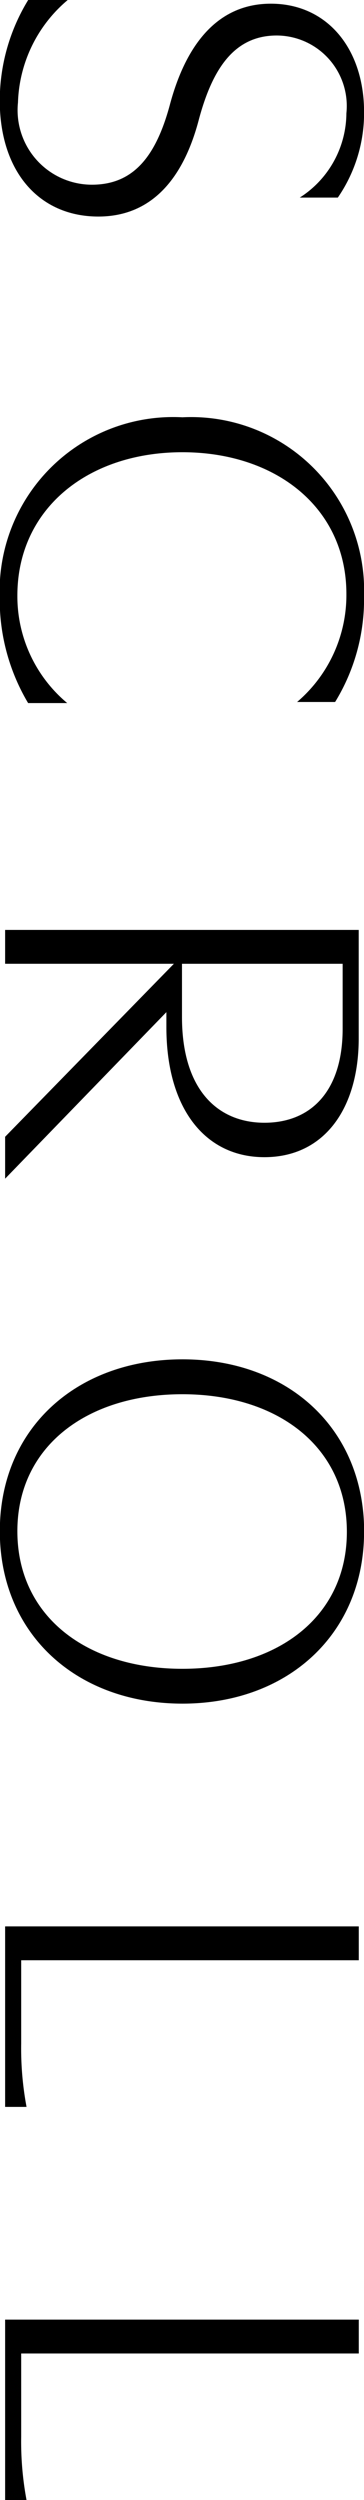 <svg xmlns="http://www.w3.org/2000/svg" width="10.875" height="74.5" viewBox="0 0 10.875 74.5">
  <defs>
    <style>
      .cls-1 {
        fill-rule: evenodd;
      }
    </style>
  </defs>
  <path id="txt_scroll01.svg" class="cls-1" d="M40.622,674.127a5.746,5.746,0,0,0-.848,2.993c0,2.129,1.184,3.458,2.945,3.458,1.585,0,2.545-1.121,3.009-2.913,0.4-1.473,1.041-2.482,2.321-2.482A2.1,2.1,0,0,1,50.13,677.5a3,3,0,0,1-1.393,2.513h1.137a4.442,4.442,0,0,0,.784-2.545c0-1.889-1.1-3.233-2.785-3.233-1.633,0-2.561,1.281-3.025,3.042-0.416,1.52-1.088,2.352-2.321,2.352a2.222,2.222,0,0,1-2.209-2.449,4.153,4.153,0,0,1,1.489-3.057H40.622ZM40.3,691.875c0-2.594,2.113-4.274,4.93-4.274,2.785,0,4.9,1.648,4.9,4.226a4.185,4.185,0,0,1-1.473,3.217h1.136a5.847,5.847,0,0,0,.864-3.153,5.169,5.169,0,0,0-5.426-5.331,5.185,5.185,0,0,0-5.458,5.362,6.016,6.016,0,0,0,.848,3.154h1.168A4.144,4.144,0,0,1,40.3,691.875Zm10.2,9.961H39.934v1.009h5.042L39.934,708v1.249l4.818-4.963v0.449c0,2.416,1.152,3.873,2.929,3.873,1.793,0,2.817-1.457,2.817-3.538v-3.233Zm-2.817,5.746c-1.392,0-2.465-.976-2.465-3.153v-1.584h4.8v1.936C50.018,706.638,49.074,707.582,47.681,707.582Zm2.977,12.187c0-3.073-2.273-5.137-5.426-5.137s-5.458,2.048-5.458,5.121,2.3,5.139,5.458,5.139C48.37,724.892,50.658,722.826,50.658,719.769ZM40.3,719.753c0-2.529,2.081-4.081,4.93-4.081s4.914,1.568,4.914,4.1-2.065,4.082-4.914,4.082S40.3,722.3,40.3,719.753ZM39.934,731.53v5.379h0.64a9.456,9.456,0,0,1-.16-1.889v-2.481H50.5V731.53H39.934Zm0,11.718v5.378h0.64a9.449,9.449,0,0,1-.16-1.889v-2.48H50.5v-1.009H39.934Z" transform="translate(-39.781 -674.125)"/>
</svg>
